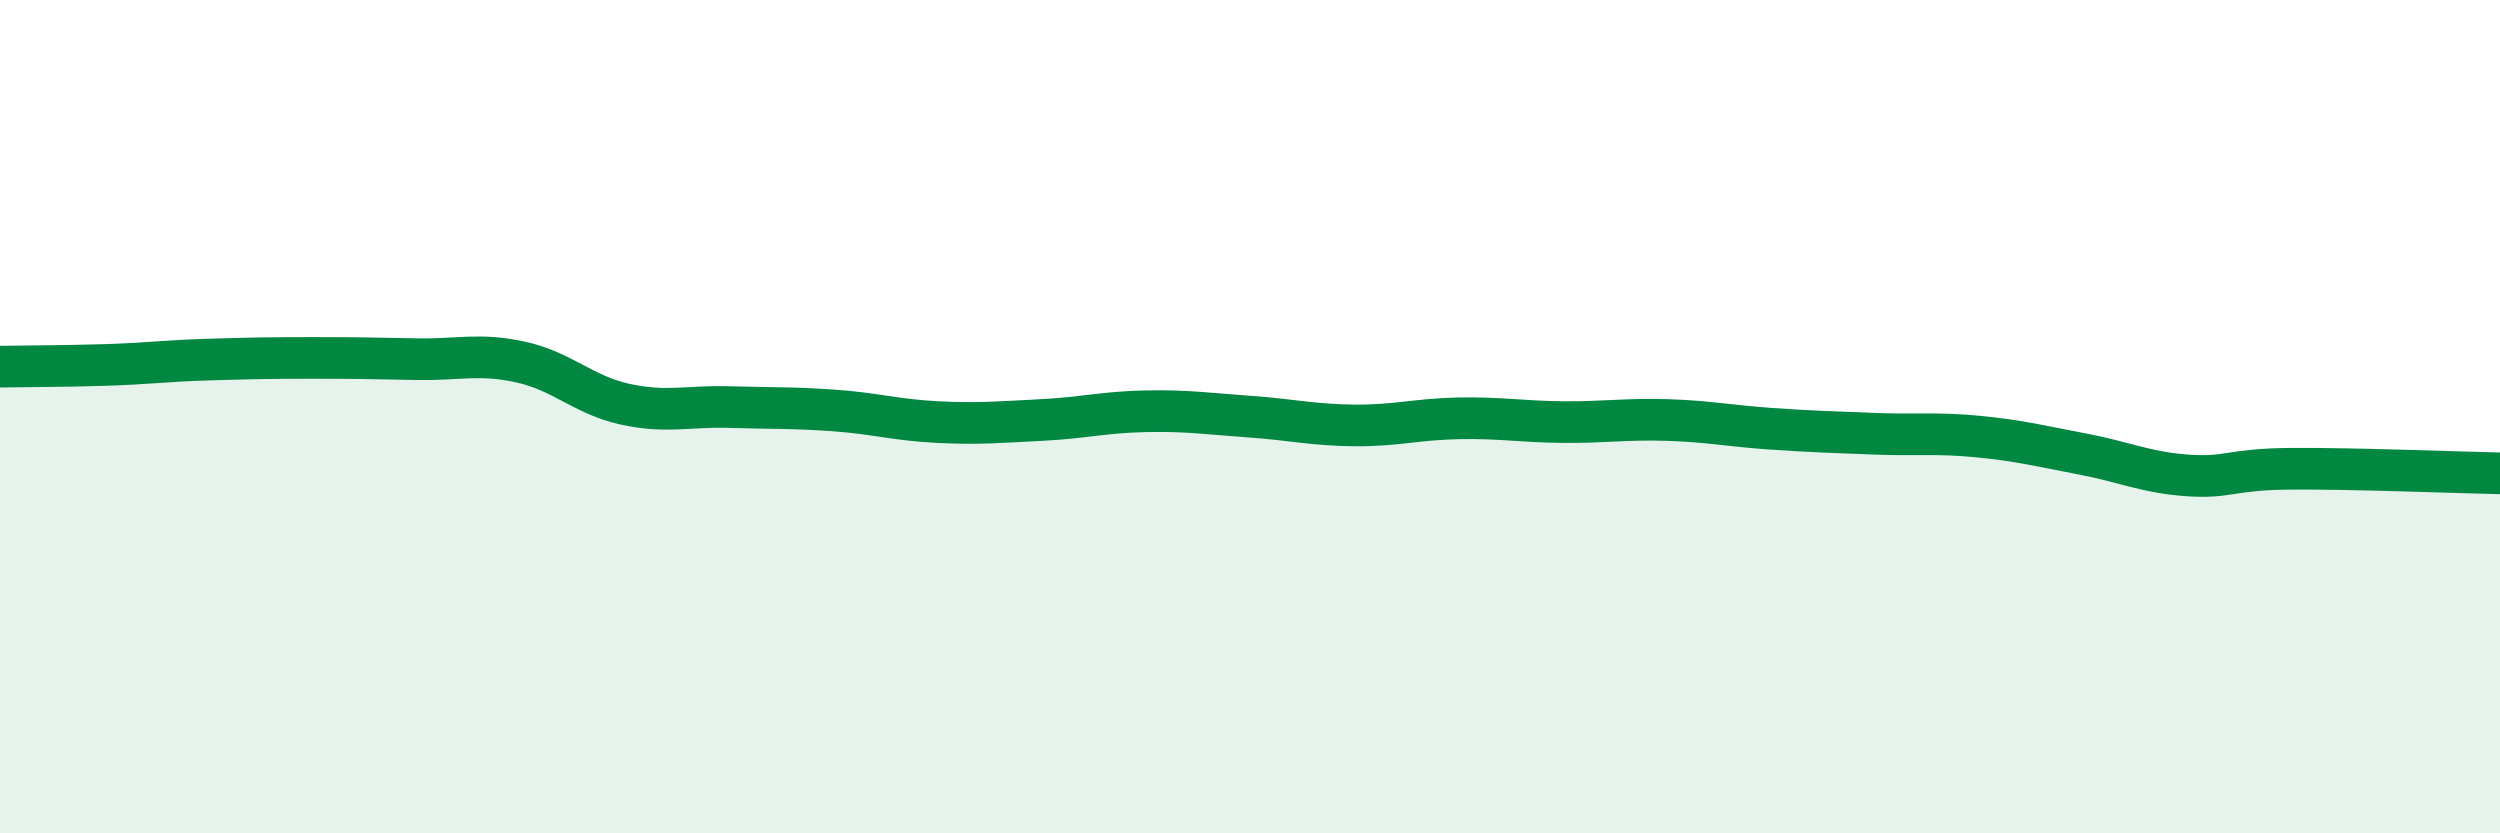 
    <svg width="60" height="20" viewBox="0 0 60 20" xmlns="http://www.w3.org/2000/svg">
      <path
        d="M 0,8.8 C 0.5,8.79 1.5,8.79 2.5,8.76 C 3.5,8.73 4,8.66 5,8.63 C 6,8.6 6.5,8.59 7.5,8.59 C 8.5,8.59 9,8.6 10,8.62 C 11,8.64 11.5,8.47 12.5,8.69 C 13.5,8.91 14,9.48 15,9.7 C 16,9.92 16.5,9.74 17.5,9.77 C 18.5,9.8 19,9.78 20,9.85 C 21,9.92 21.5,10.08 22.5,10.13 C 23.5,10.18 24,10.13 25,10.08 C 26,10.03 26.5,9.89 27.5,9.87 C 28.5,9.85 29,9.93 30,10 C 31,10.07 31.5,10.2 32.5,10.21 C 33.5,10.22 34,10.06 35,10.04 C 36,10.02 36.5,10.12 37.5,10.13 C 38.5,10.14 39,10.05 40,10.08 C 41,10.11 41.5,10.22 42.5,10.29 C 43.5,10.36 44,10.37 45,10.41 C 46,10.45 46.5,10.38 47.5,10.48 C 48.5,10.58 49,10.71 50,10.9 C 51,11.09 51.5,11.34 52.5,11.41 C 53.5,11.48 53.5,11.26 55,11.25 C 56.5,11.24 59,11.34 60,11.36L60 20L0 20Z"
        fill="#008740"
        opacity="0.1"
        stroke-linecap="round"
        stroke-linejoin="round"
      />
      <path
        d="M 0,8.8 C 0.5,8.79 1.5,8.79 2.5,8.76 C 3.5,8.73 4,8.66 5,8.63 C 6,8.6 6.5,8.59 7.5,8.59 C 8.5,8.59 9,8.6 10,8.62 C 11,8.64 11.5,8.47 12.5,8.69 C 13.5,8.91 14,9.48 15,9.7 C 16,9.92 16.5,9.74 17.5,9.77 C 18.5,9.8 19,9.78 20,9.85 C 21,9.92 21.5,10.08 22.5,10.13 C 23.5,10.18 24,10.13 25,10.08 C 26,10.03 26.5,9.89 27.5,9.87 C 28.5,9.85 29,9.93 30,10 C 31,10.07 31.5,10.2 32.5,10.21 C 33.5,10.22 34,10.06 35,10.04 C 36,10.02 36.5,10.12 37.5,10.13 C 38.5,10.14 39,10.05 40,10.08 C 41,10.11 41.5,10.22 42.5,10.29 C 43.5,10.36 44,10.37 45,10.41 C 46,10.45 46.5,10.38 47.5,10.48 C 48.5,10.58 49,10.71 50,10.9 C 51,11.09 51.5,11.34 52.5,11.41 C 53.5,11.48 53.5,11.26 55,11.25 C 56.5,11.24 59,11.34 60,11.36"
        stroke="#008740"
        stroke-width="1"
        fill="none"
        stroke-linecap="round"
        stroke-linejoin="round"
      />
    </svg>
  